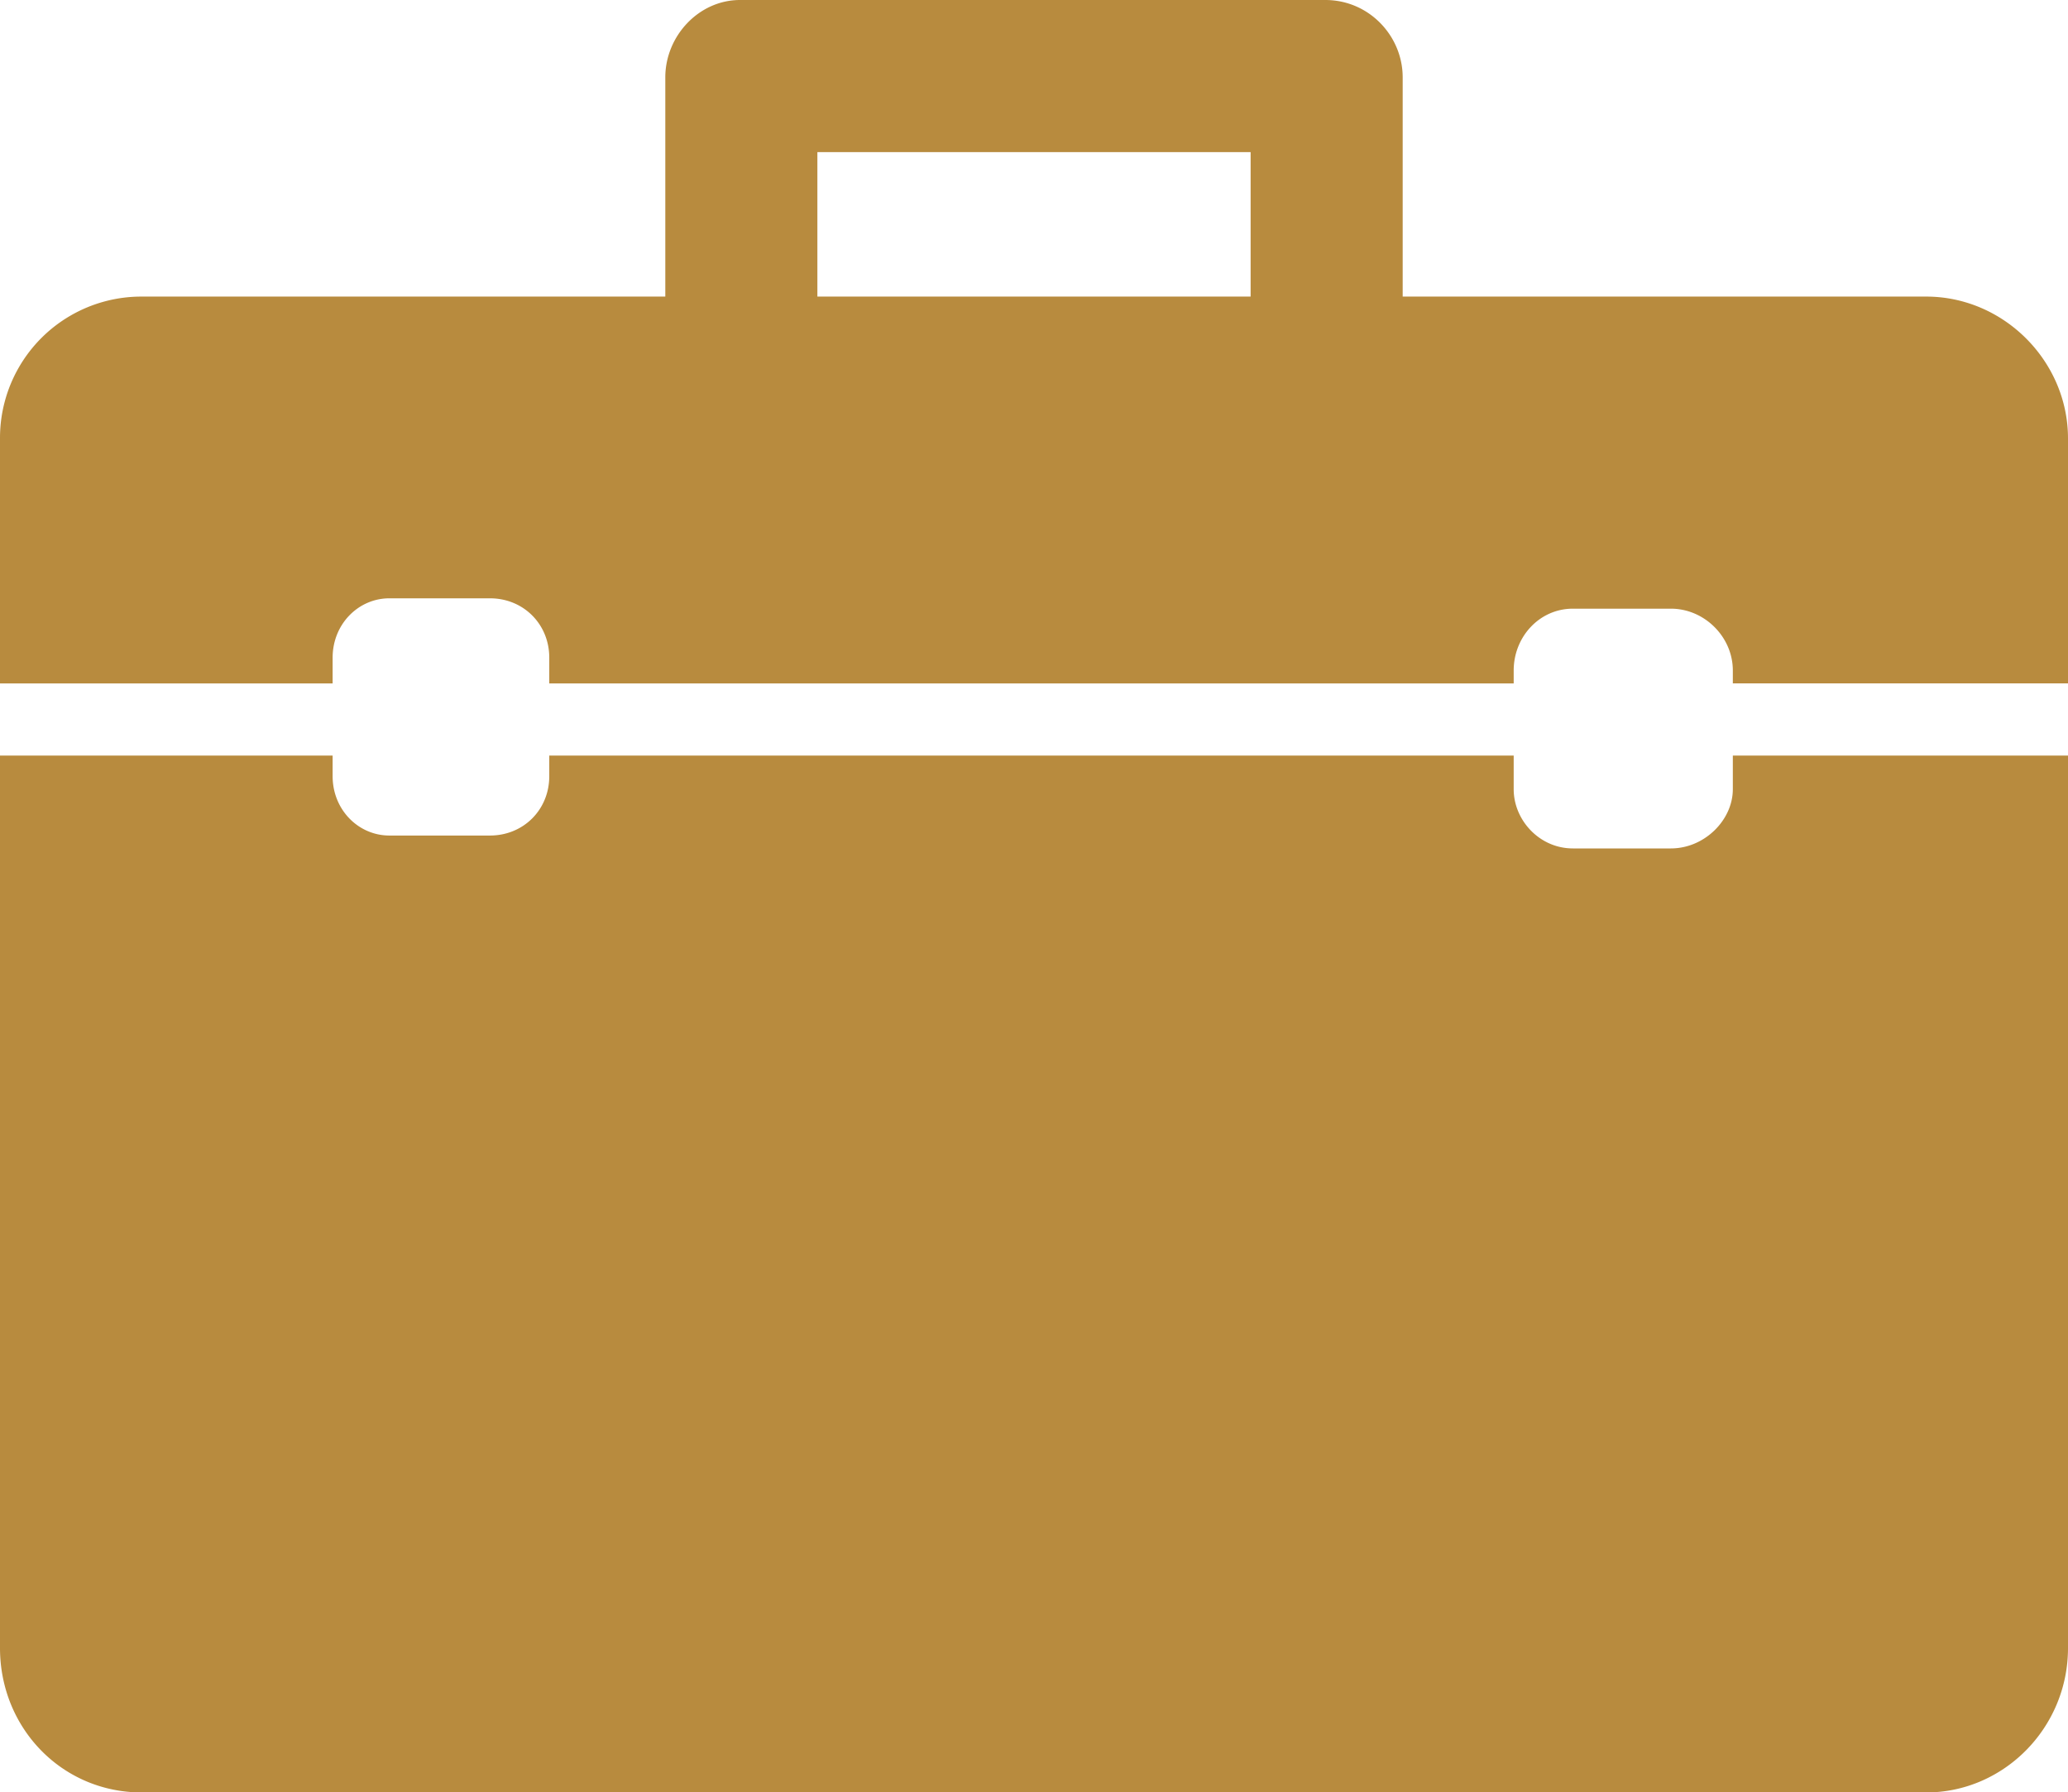 <svg xmlns="http://www.w3.org/2000/svg" viewBox="0 0 1661.16 1439.54"><defs><style>.cls-1{fill:#b88b3e;fill-rule:evenodd;}</style></defs><g id="Layer_2" data-name="Layer 2"><g id="Layer_1-2" data-name="Layer 1"><path class="cls-1" d="M1547.29,238.2H1126.73V62.11C1126.73,29,1099.83,0,1064.56,0H594.42c-33.1,0-60,29-60,62.11V238.2H113.89A113.54,113.54,0,0,0,0,352.12V548.87H267.19V528.2c0-27,20.75-47.67,45.58-47.67h80.79c26.89,0,47.65,20.72,47.65,47.67v20.67H1215.9V538.51c0-27,20.66-49.66,47.56-49.66h78.7c27,0,49.77,22.7,49.77,49.66v10.36h269.23V352.12c0-62.17-51.75-113.92-113.87-113.92ZM0,606.84H0v716.75c0,64.2,49.68,116,113.89,116h1433.4c62.12,0,113.87-51.75,113.87-116V606.84H1391.93v27c0,24.8-22.76,47.57-49.77,47.57h-78.7c-26.9,0-47.56-22.77-47.56-47.57v-27H441.21v16.54c0,27-20.76,47.67-47.65,47.67H312.77c-24.83,0-45.58-20.67-45.58-47.67V606.84H0ZM656.58,122.18h348v116h-348Z"/></g></g></svg>